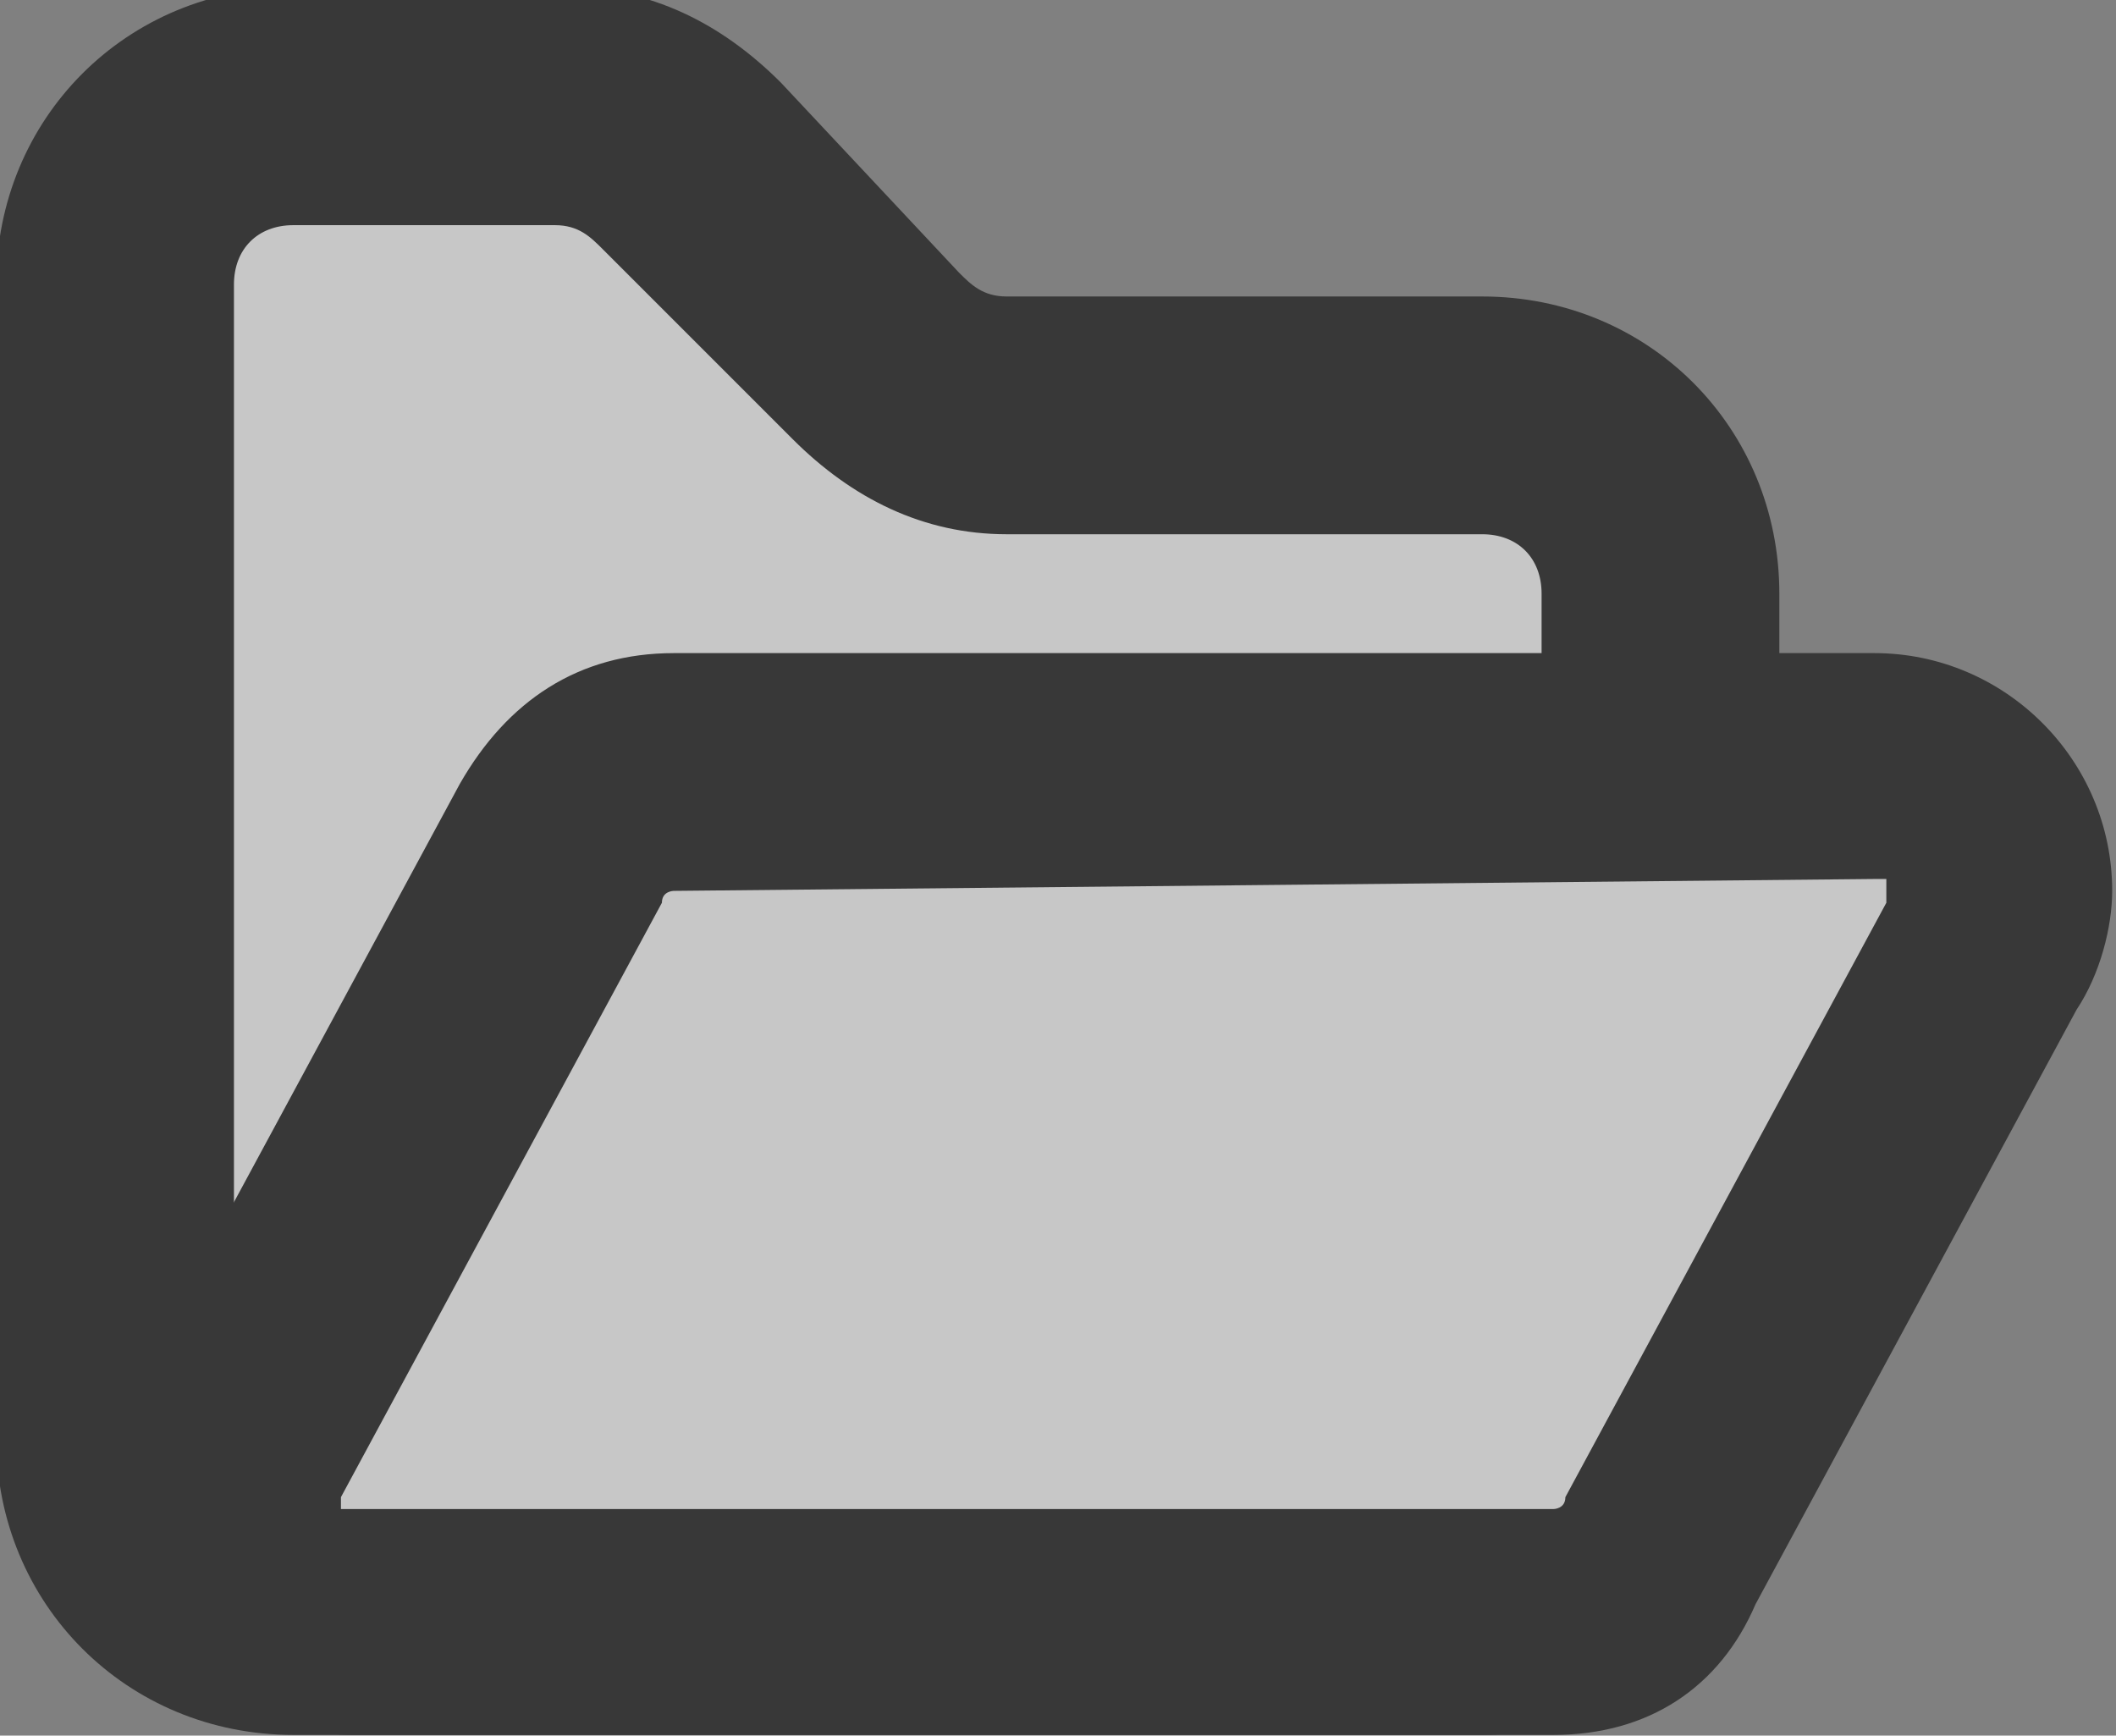 <?xml version="1.0" encoding="utf-8"?>
<!-- Generator: Adobe Illustrator 27.6.1, SVG Export Plug-In . SVG Version: 6.00 Build 0)  -->
<svg version="1.1" id="Layer_1" xmlns="http://www.w3.org/2000/svg" xmlns:xlink="http://www.w3.org/1999/xlink" x="0px" y="0px"
	 viewBox="0 0 17.8 14.6" style="enable-background:new 0 0 17.8 14.6;" xml:space="preserve">
<rect x="0" y="0" width="17.8" height="14.6" fill="#808080" stroke="none"/>
<style type="text/css">
	.st0{opacity:0.56;}
	.st1{clip-path:url(#SVGID_00000082330065367333368760000000066535221108086167_);}
	.st2{clip-path:url(#SVGID_00000175306344768563983940000007605783121975339941_);}
	.st3{clip-path:url(#SVGID_00000121970350671064056100000001137085199911585727_);}
	.st4{clip-path:url(#SVGID_00000019661748941246083300000008642098259650255496_);}
	.st5{fill:#FFFFFF;}
	.st6{clip-path:url(#SVGID_00000092427254709078799430000014984044023521479066_);}
	.st7{clip-path:url(#SVGID_00000101068262148785470530000014228347037257382318_);}
	.st8{clip-path:url(#SVGID_00000020398448712161699710000017267219949789822893_);}
	.st9{clip-path:url(#SVGID_00000114788098721602626020000016313262589328408212_);}
	.st10{clip-path:url(#SVGID_00000167371917140347661420000006418872784624435101_);}
	.st11{clip-path:url(#SVGID_00000173867773313581566560000006689337813421702062_);}
	.st12{clip-path:url(#SVGID_00000111153087926806009910000015918867448170804124_);}
</style>
<g id="Group_113" transform="translate(1.068 141.094)" class="st0">
	<g>
		<defs>
			<rect id="SVGID_00000158015682966753652440000013533249740926238338_" x="-1.1" y="-141.1" width="17.8" height="14.6"/>
		</defs>
		<clipPath id="SVGID_00000162338515049168417040000018168566938569782454_">
			<use xlink:href="#SVGID_00000158015682966753652440000013533249740926238338_"  style="overflow:visible;"/>
		</clipPath>
		<g id="Group_112" style="clip-path:url(#SVGID_00000162338515049168417040000018168566938569782454_);">
			<path id="Path_68" class="st5" d="M-0.1-138.6v9.7c0,0.8,0.7,1.5,1.5,1.5h10c0.8,0,1.5-0.7,1.5-1.5v-7.1c0-0.8-0.7-1.5-1.5-1.5
				h-4c-0.4,0-0.8-0.2-1.1-0.5l-1.5-1.6c-0.3-0.3-0.7-0.5-1.1-0.5H1.4C0.6-140.1-0.1-139.5-0.1-138.6"/>
			<path id="Path_69" d="M11.4-126.5h-10c-1.4,0-2.5-1.1-2.5-2.5v-9.7c0-1.4,1.1-2.5,2.5-2.5h2.3c0.7,0,1.3,0.3,1.8,0.8l1.5,1.6
				c0.1,0.1,0.2,0.2,0.4,0.2h4c1.4,0,2.5,1.1,2.5,2.5v7.1C13.8-127.6,12.7-126.5,11.4-126.5 M1.4-139.2c-0.3,0-0.5,0.2-0.5,0.5l0,0
				v9.7c0,0.3,0.2,0.5,0.5,0.5h10c0.3,0,0.5-0.2,0.5-0.5v-7.1c0-0.3-0.2-0.5-0.5-0.5h-4c-0.7,0-1.3-0.3-1.8-0.8L4-139
				c-0.1-0.1-0.2-0.2-0.4-0.2L1.4-139.2z"/>
			<path id="Path_70" class="st5" d="M12-127.5H1.9c-0.6,0-1.1-0.5-1.1-1.1c0-0.2,0-0.3,0.1-0.5l2.7-5c0.2-0.3,0.6-0.6,0.9-0.6h10.1
				c0.6,0,1.1,0.5,1.1,1.1c0,0.2,0,0.4-0.1,0.5l-2.7,5C12.8-127.7,12.4-127.5,12-127.5"/>
			<path id="Path_71" d="M12-126.5H1.9c-1.1,0-2-0.9-2-2c0-0.3,0.1-0.7,0.2-1l2.7-5c0.4-0.7,1-1.1,1.8-1.1h10.1c1.1,0,2,0.9,2,2
				c0,0.3-0.1,0.7-0.3,1l-2.7,5C13.4-126.9,12.8-126.5,12-126.5 M4.6-133.6c0,0-0.1,0-0.1,0.1l-2.7,5c0,0.1,0,0.1,0,0.1
				c0,0,0,0,0.1,0H12c0,0,0.1,0,0.1-0.1l2.7-5c0-0.1,0-0.1,0-0.2c0,0,0,0-0.1,0L4.6-133.6z"/>
		</g>
	</g>
</g>
</svg>
